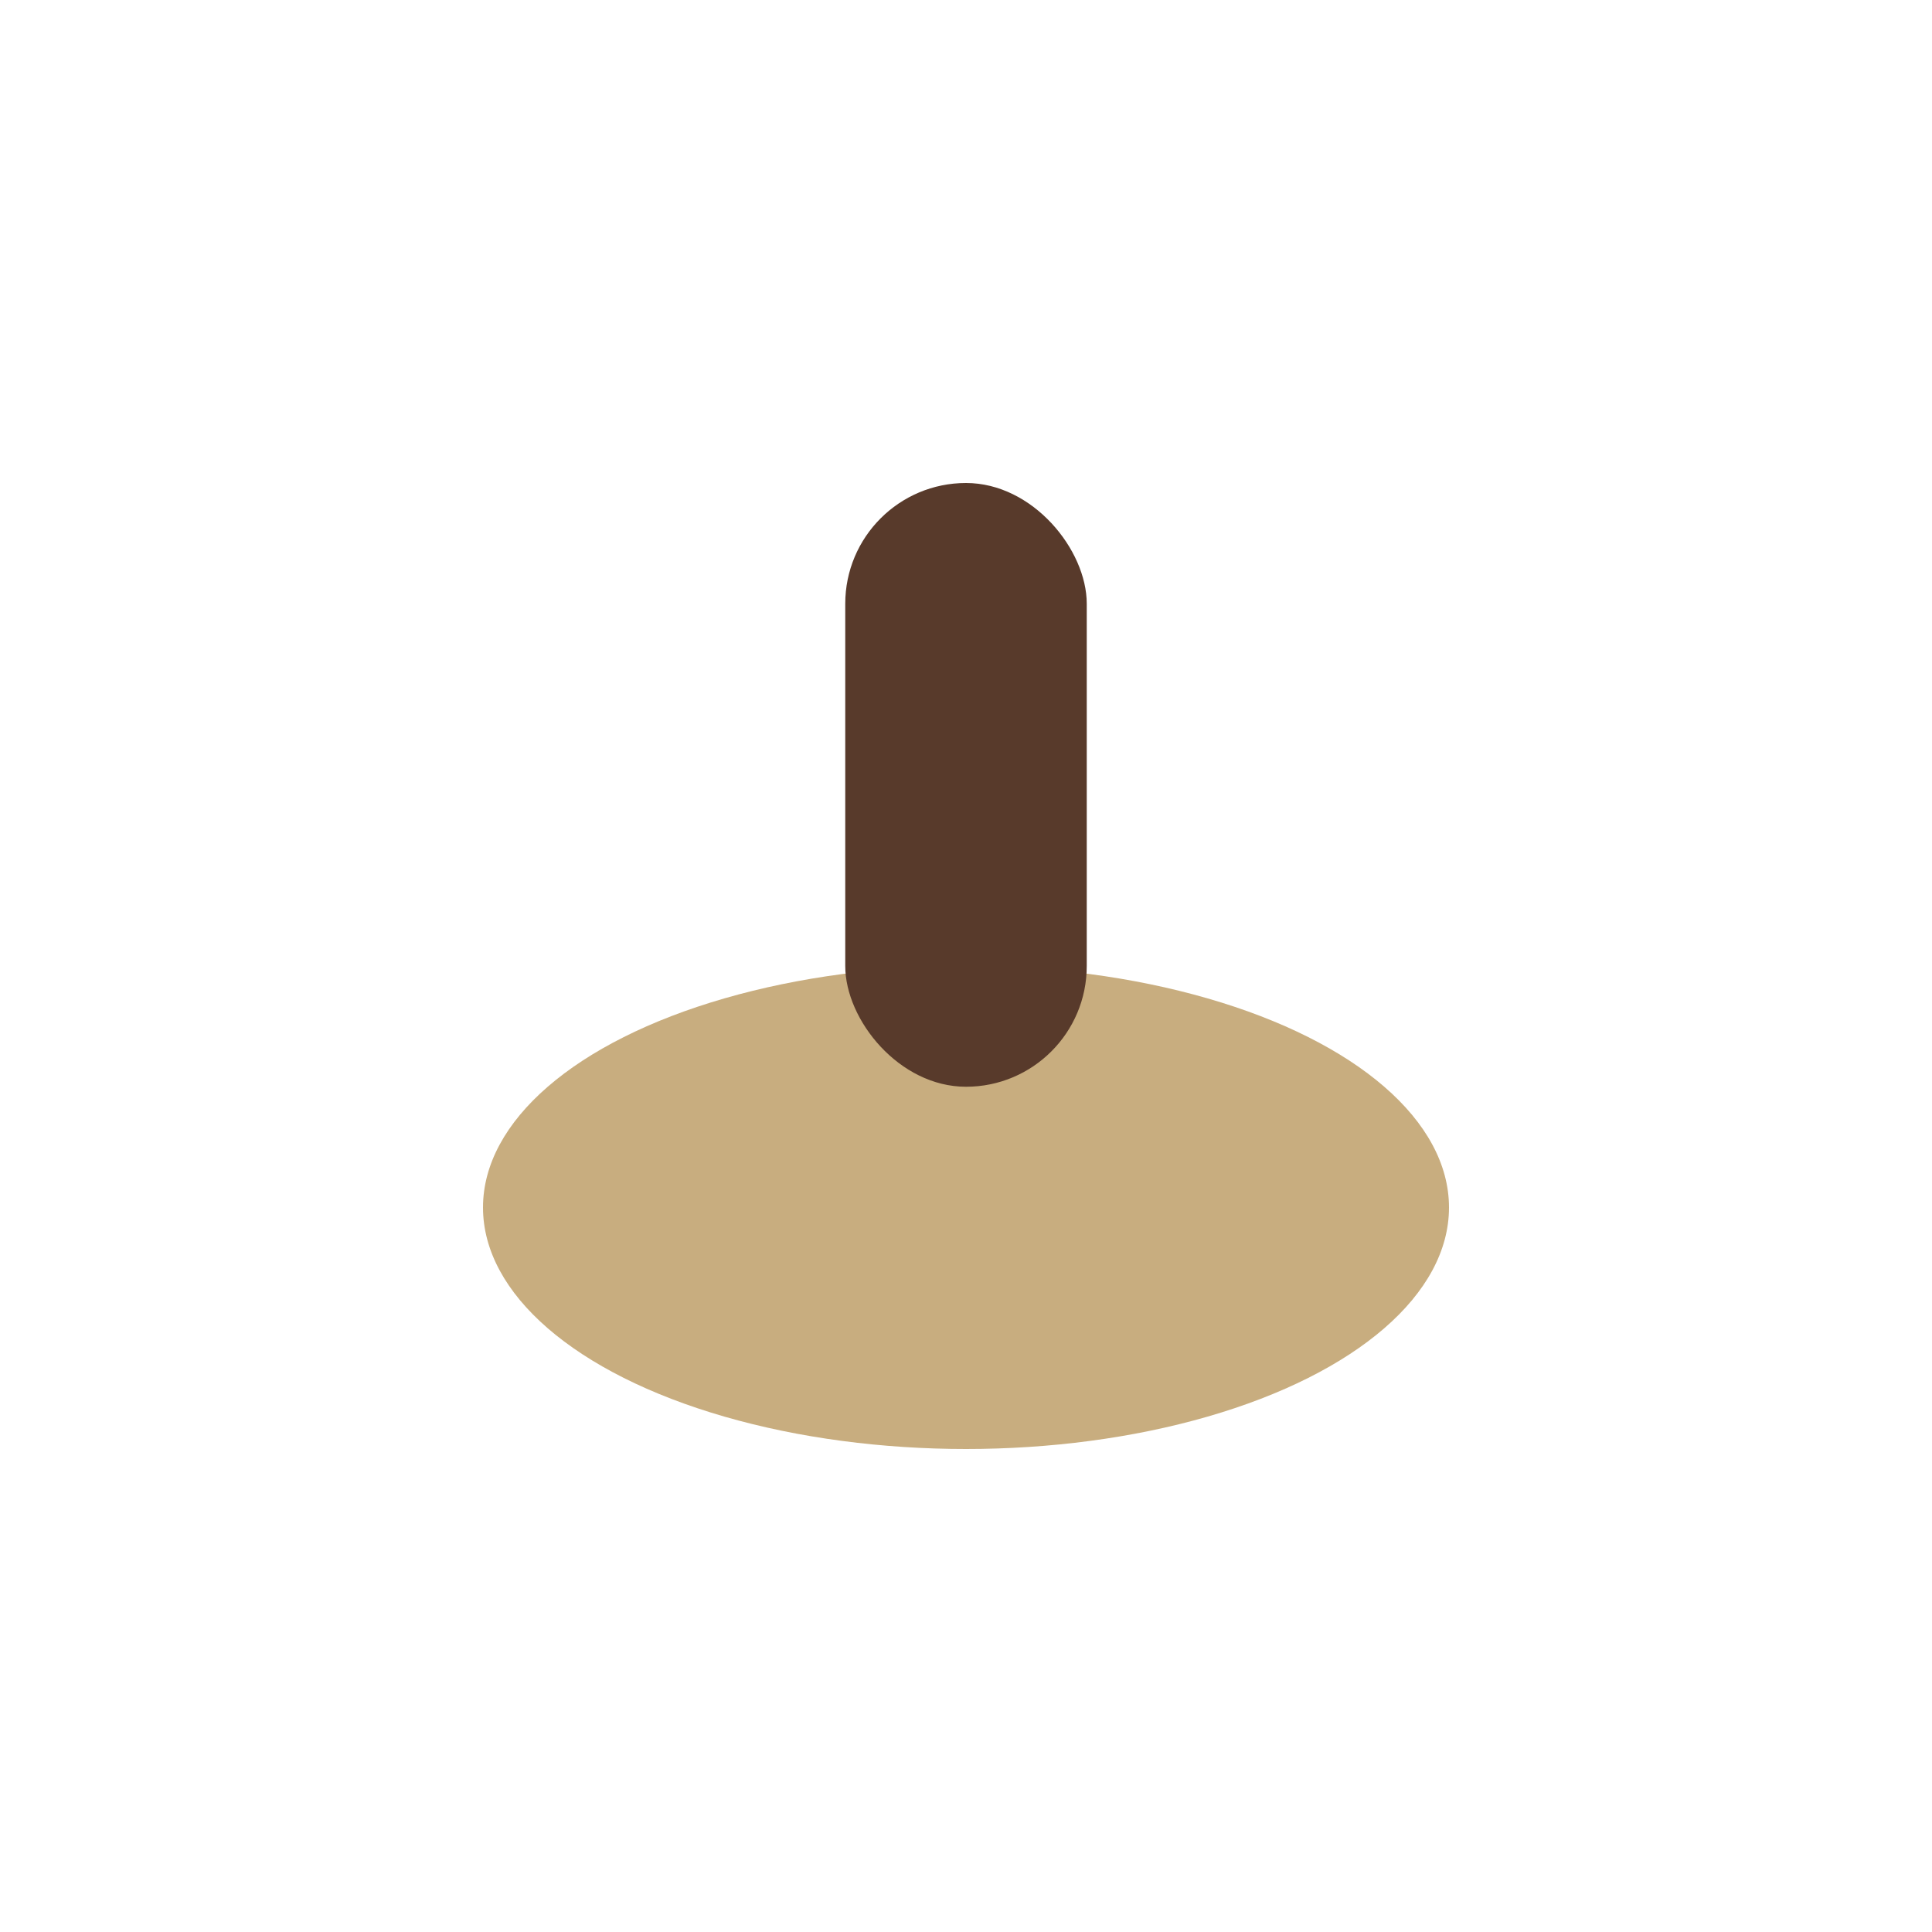 <?xml version="1.0" encoding="UTF-8"?>
<svg xmlns="http://www.w3.org/2000/svg" width="32" height="32" viewBox="0 0 32 32"><ellipse cx="16" cy="20" rx="8" ry="4" fill="#C8AD7F"/><rect x="14" y="8" width="4" height="10" rx="2" fill="#583A2B"/></svg>